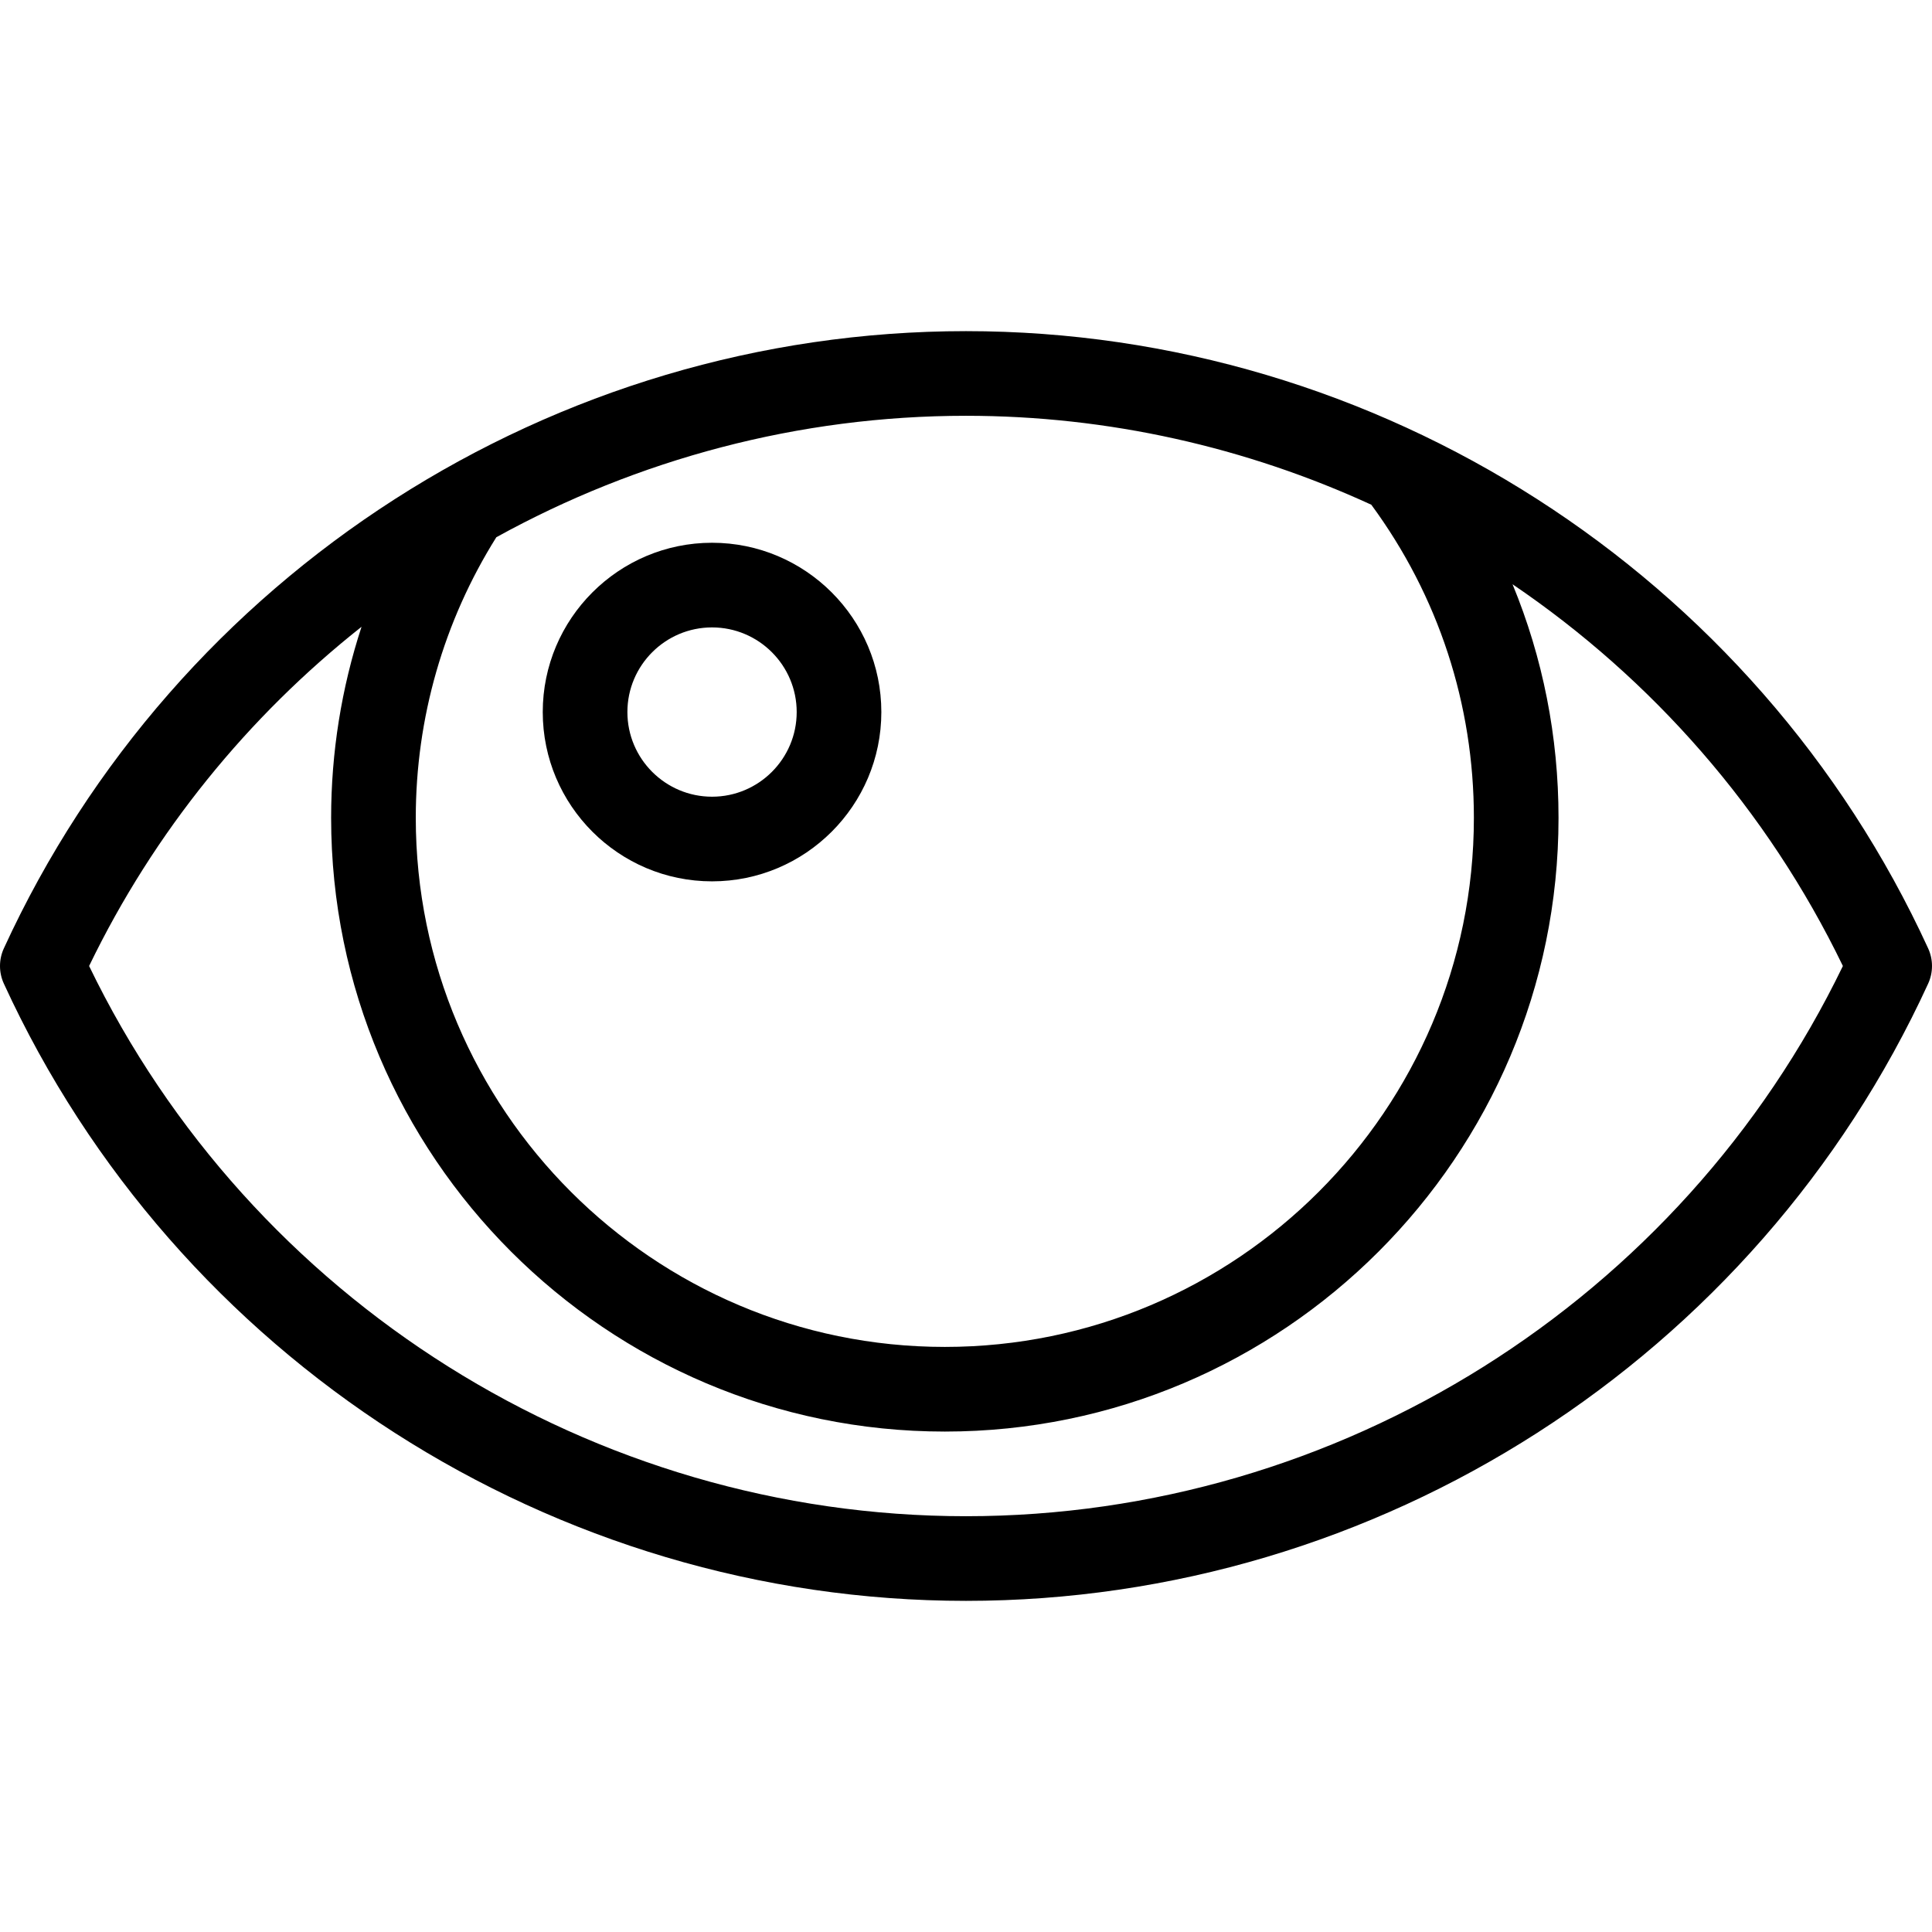 <?xml version="1.0" encoding="iso-8859-1"?>
<!-- Uploaded to: SVG Repo, www.svgrepo.com, Generator: SVG Repo Mixer Tools -->
<svg fill="#000000" height="800px" width="800px" version="1.1" id="Layer_1" xmlns="http://www.w3.org/2000/svg" xmlns:xlink="http://www.w3.org/1999/xlink" 
	 viewBox="0 0 512 512" xml:space="preserve">
<g>
	<g>
		<path d="M510.977,251.324c-45.605-99.366-145.692-163.569-254.98-163.569S46.622,151.959,1.023,251.324
			c-1.364,2.968-1.364,6.385,0,9.353c45.599,99.366,145.686,163.568,254.975,163.568s209.375-64.202,254.98-163.568
			C512.341,257.709,512.341,254.293,510.977,251.324z M131.533,142.373c37.469-20.673,80.136-32.185,124.464-32.185
			c37.735,0,74.266,8.344,107.414,23.571c17.781,24.172,27.182,52.869,27.182,82.985c0,77.309-62.895,140.204-140.204,140.204
			c-77.31,0-140.204-62.895-140.204-140.204C110.185,190.314,117.574,164.636,131.533,142.373z M255.997,401.812
			c-98.822,0-189.468-57.055-232.383-145.812c17.224-35.623,42.152-66.125,72.198-89.896c-5.313,16.232-8.06,33.299-8.06,50.639
			c0,89.676,72.961,162.637,162.637,162.637c89.676,0,162.637-72.961,162.637-162.637c0-21.543-4.164-42.457-12.186-61.909
			c36.928,25.052,67.462,59.637,87.545,101.166C445.465,344.757,354.819,401.812,255.997,401.812z"/>
	</g>
</g>
<g>
	<g>
		<path d="M188.699,143.837c-24.738,0-44.865,20.128-44.865,44.865c0,24.738,20.127,44.865,44.865,44.865
			c24.738,0,44.865-20.127,44.865-44.865C233.565,163.965,213.438,143.837,188.699,143.837z M188.699,211.135
			c-12.372,0-22.433-10.061-22.433-22.433c0-12.372,10.061-22.433,22.433-22.433s22.433,10.061,22.433,22.433
			C211.132,201.074,201.071,211.135,188.699,211.135z"/>
	</g>
</g>
</svg>